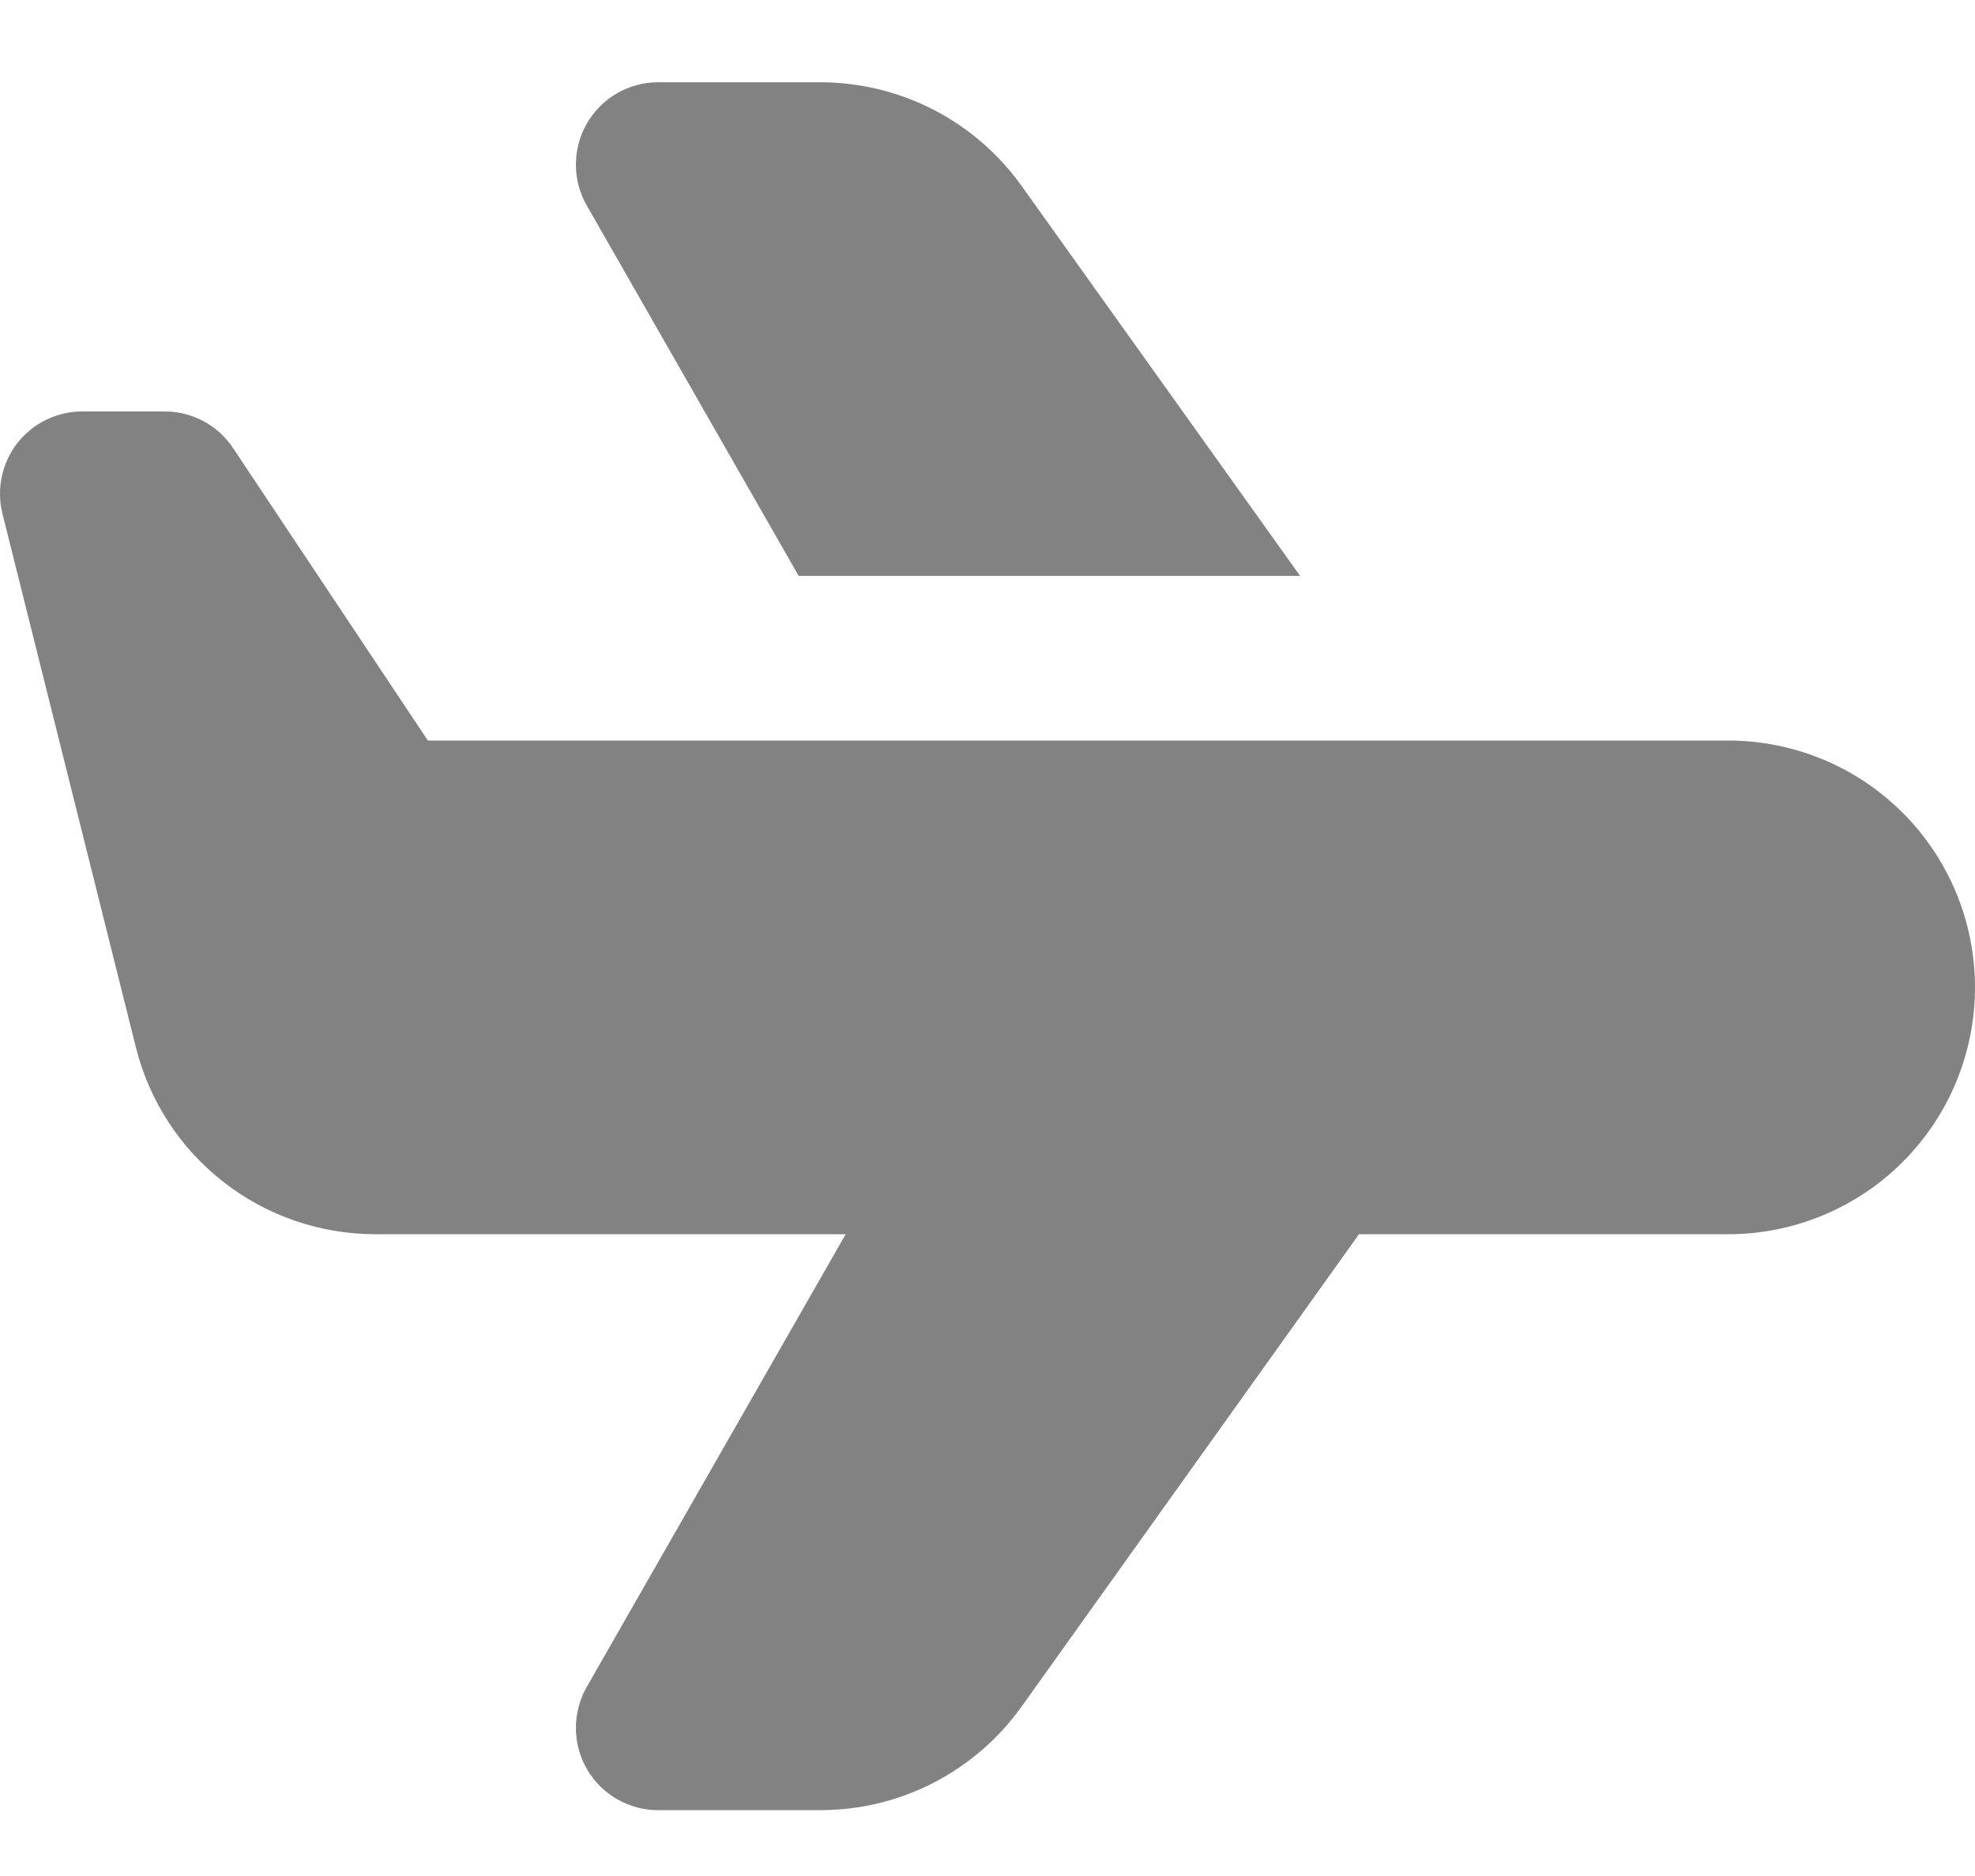<svg width="20" height="19" viewBox="0 0 20 19" fill="none" xmlns="http://www.w3.org/2000/svg">
<path d="M17.5 7.5H4.333L2.36 4.538C2.284 4.423 2.181 4.33 2.06 4.265C1.939 4.201 1.804 4.167 1.667 4.167H0.833C0.707 4.167 0.582 4.196 0.468 4.251C0.354 4.307 0.254 4.388 0.176 4.487C0.098 4.587 0.044 4.704 0.018 4.828C-0.008 4.951 -0.006 5.08 0.025 5.203L1.376 10.607C1.511 11.148 1.823 11.628 2.263 11.971C2.702 12.314 3.244 12.5 3.802 12.5H8.564L5.943 17.083C5.87 17.21 5.832 17.354 5.832 17.5C5.832 17.647 5.87 17.791 5.944 17.918C6.017 18.044 6.122 18.149 6.249 18.222C6.376 18.295 6.52 18.334 6.667 18.333H8.309C8.707 18.333 9.099 18.238 9.453 18.056C9.806 17.874 10.112 17.61 10.343 17.287L13.762 12.5H17.5C18.163 12.5 18.799 12.237 19.268 11.768C19.737 11.299 20 10.663 20 10C20 9.337 19.737 8.701 19.268 8.232C18.799 7.763 18.163 7.5 17.5 7.5Z" fill="#828282"/>
<path d="M8.088 5.833H13.166L10.343 1.88C10.112 1.557 9.806 1.293 9.453 1.111C9.099 0.929 8.707 0.834 8.309 0.833H6.667C6.52 0.833 6.376 0.871 6.249 0.944C6.122 1.017 6.017 1.123 5.944 1.249C5.87 1.376 5.832 1.52 5.832 1.666C5.831 1.813 5.87 1.957 5.943 2.083L8.088 5.833Z" fill="#828282"/>
</svg>
